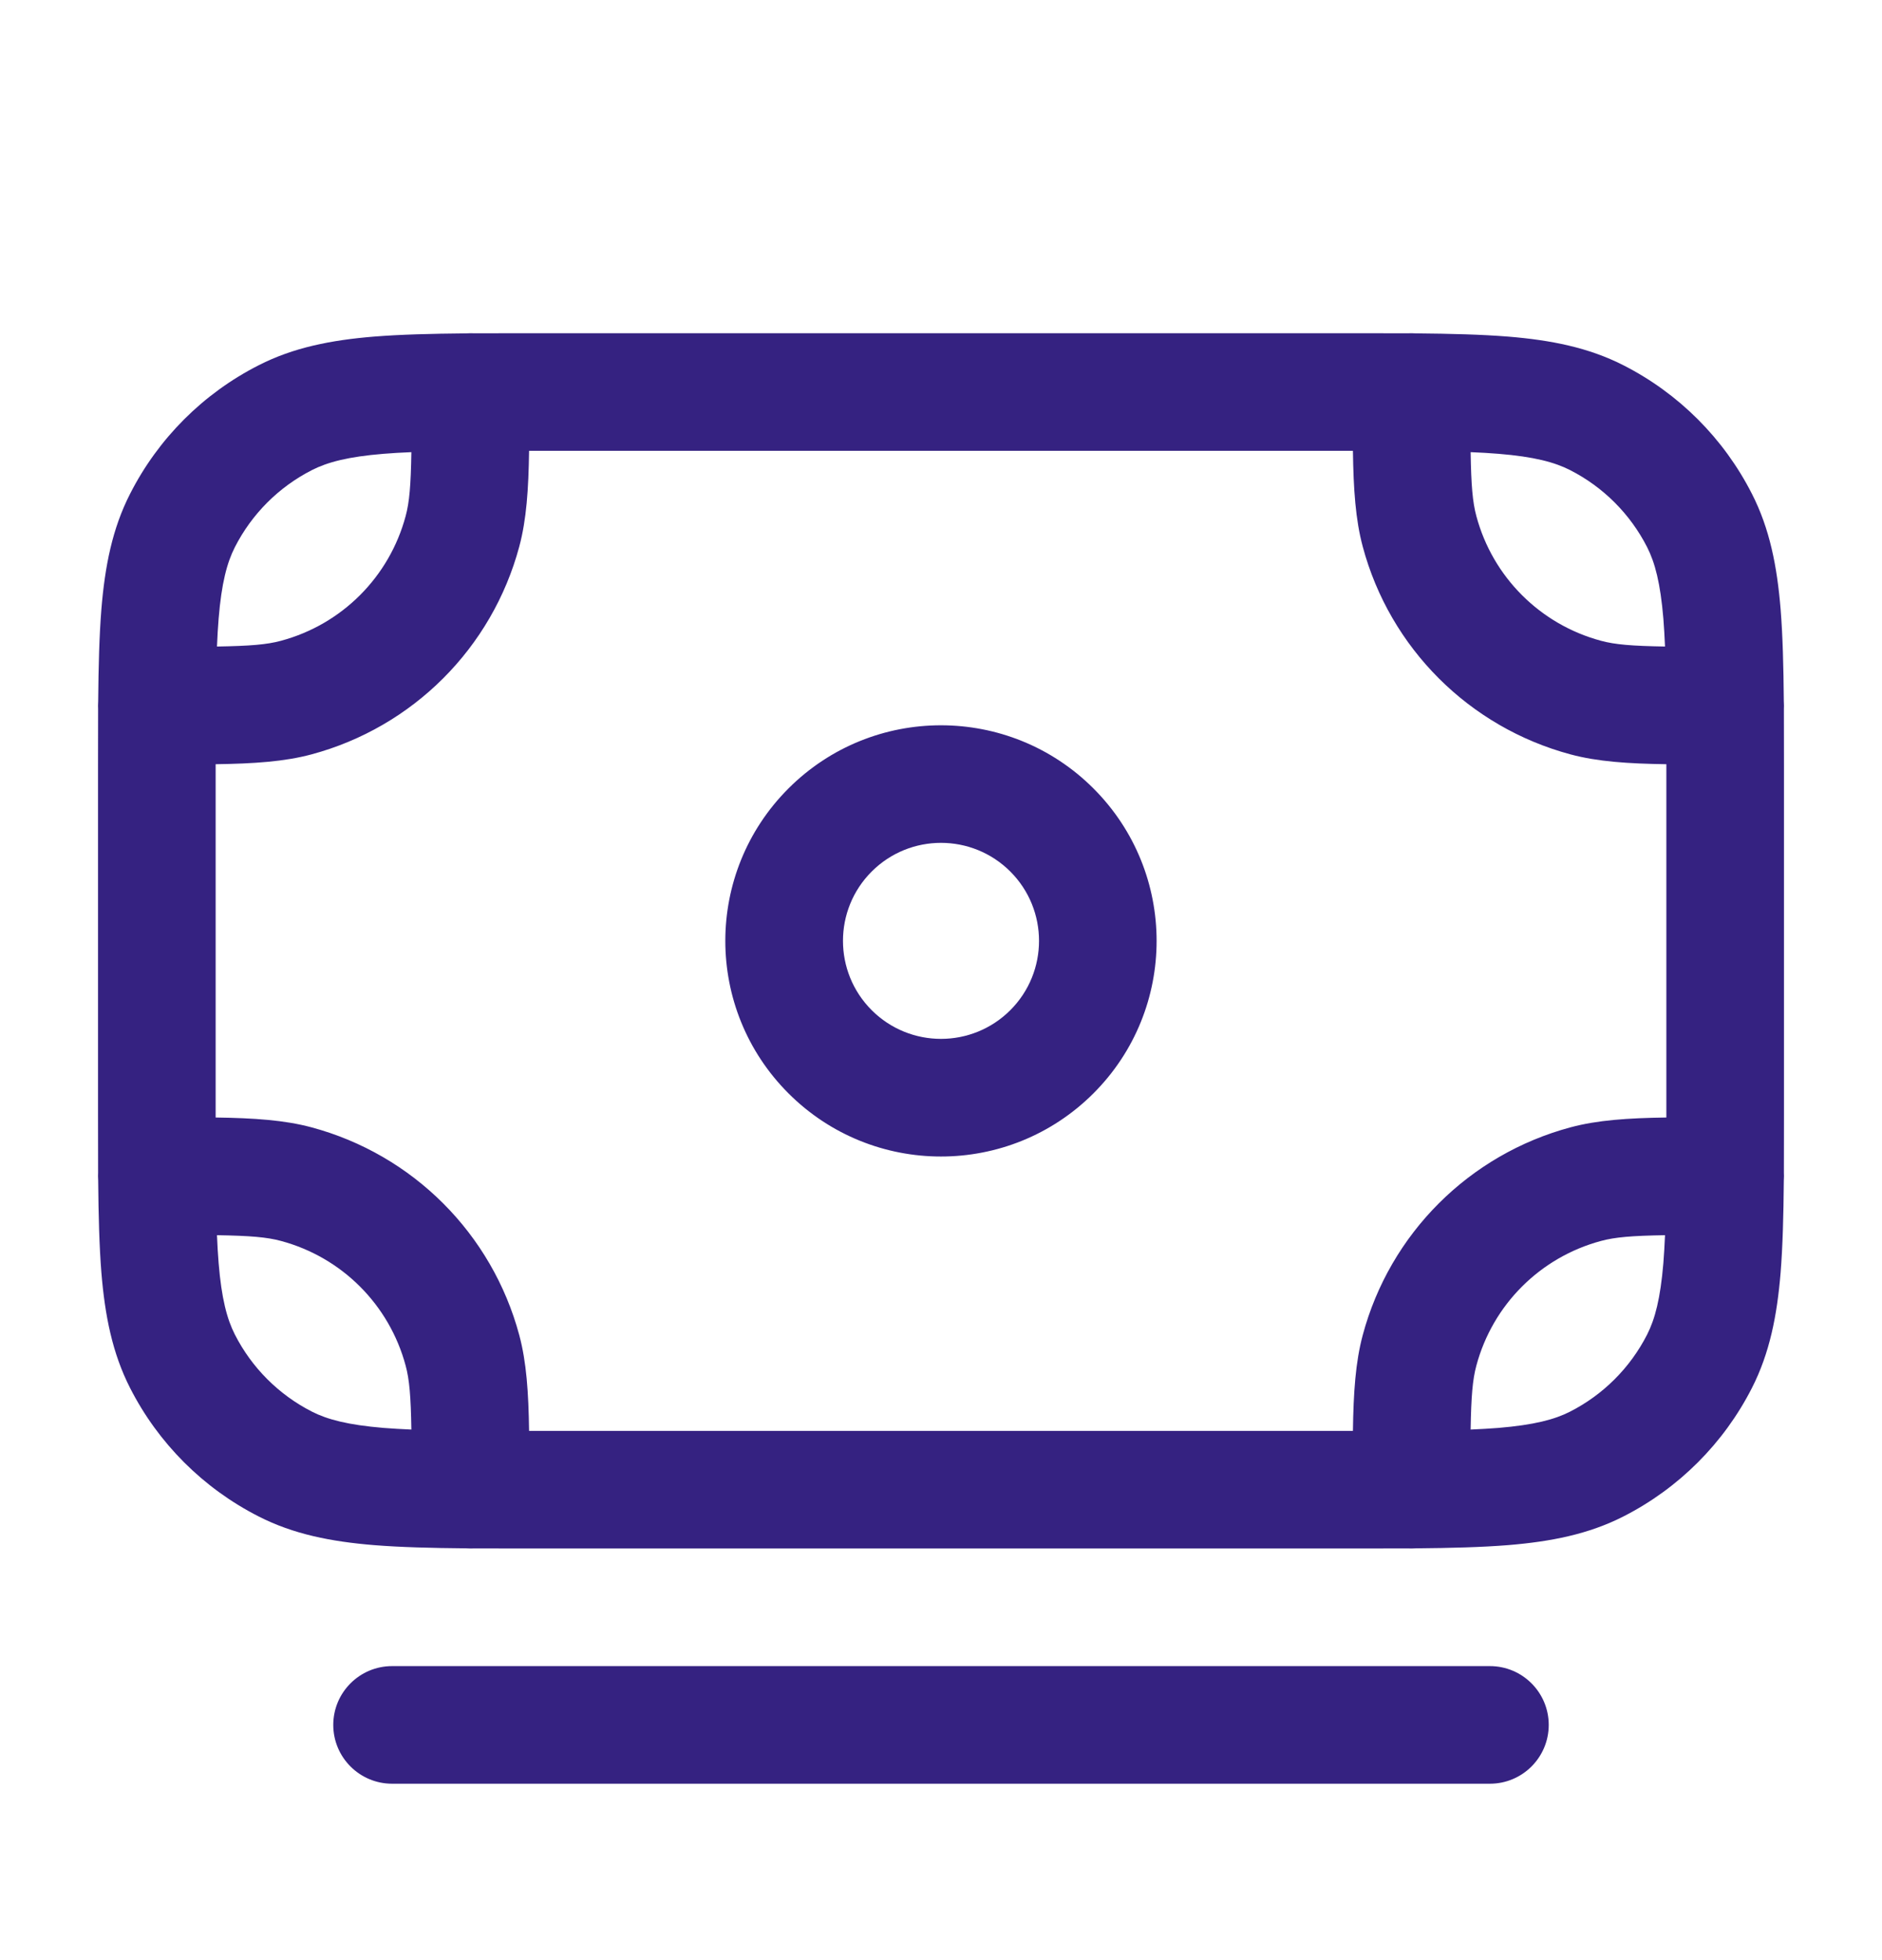 <svg width="24" height="25" viewBox="0 0 24 25" fill="none" xmlns="http://www.w3.org/2000/svg">
<g clip-path="url(#clip0_11069_10172)">
<path fill-rule="evenodd" clip-rule="evenodd" d="M6.768 4.25H6.8L17.2 4.25H17.232H17.232C17.488 4.25 17.729 4.25 17.955 4.251C17.97 4.25 17.985 4.25 18 4.25C18.019 4.25 18.038 4.251 18.056 4.252C18.504 4.256 18.893 4.266 19.232 4.293C19.778 4.338 20.258 4.432 20.703 4.659C21.408 5.018 21.982 5.592 22.341 6.298C22.568 6.742 22.662 7.222 22.707 7.769C22.734 8.107 22.744 8.496 22.748 8.944C22.749 8.962 22.75 8.981 22.75 9C22.75 9.015 22.75 9.03 22.749 9.045C22.75 9.271 22.75 9.51 22.75 9.766V9.768V9.8V14.2V14.232V14.234C22.75 14.49 22.75 14.729 22.749 14.955C22.75 14.97 22.75 14.985 22.75 15C22.75 15.019 22.749 15.037 22.748 15.056C22.744 15.504 22.734 15.893 22.707 16.232C22.662 16.778 22.568 17.258 22.341 17.703C21.982 18.408 21.408 18.982 20.703 19.341C20.258 19.568 19.778 19.662 19.232 19.707C18.893 19.734 18.504 19.744 18.056 19.748C18.038 19.749 18.019 19.75 18 19.75C17.985 19.75 17.97 19.75 17.955 19.749C17.729 19.75 17.488 19.75 17.232 19.75H17.2H6.8H6.768C6.512 19.75 6.271 19.75 6.045 19.749C6.03 19.75 6.015 19.75 6 19.75C5.981 19.75 5.962 19.749 5.944 19.748C5.496 19.744 5.107 19.734 4.769 19.707C4.222 19.662 3.742 19.568 3.298 19.341C2.592 18.982 2.018 18.408 1.659 17.703C1.432 17.258 1.338 16.778 1.293 16.232C1.266 15.893 1.256 15.504 1.252 15.056C1.251 15.037 1.25 15.019 1.25 15C1.25 14.985 1.25 14.97 1.251 14.955C1.25 14.729 1.25 14.488 1.25 14.232V14.232V14.2L1.25 9.8V9.768V9.768C1.25 9.512 1.25 9.271 1.251 9.045C1.25 9.03 1.25 9.015 1.25 9C1.25 8.981 1.251 8.962 1.252 8.944C1.256 8.496 1.266 8.107 1.293 7.769C1.338 7.222 1.432 6.742 1.659 6.298C2.018 5.592 2.592 5.018 3.298 4.659C3.742 4.432 4.222 4.338 4.769 4.293C5.107 4.266 5.496 4.256 5.944 4.252C5.962 4.251 5.981 4.25 6 4.25C6.015 4.25 6.03 4.25 6.045 4.251C6.271 4.25 6.512 4.25 6.768 4.25H6.768ZM21.233 8.246C21.227 8.119 21.221 8.001 21.212 7.891C21.174 7.437 21.105 7.176 21.005 6.979C20.789 6.555 20.445 6.211 20.021 5.995C19.824 5.895 19.563 5.825 19.109 5.788C18.999 5.779 18.881 5.772 18.754 5.767C18.761 6.191 18.779 6.405 18.827 6.582C19.035 7.359 19.641 7.965 20.418 8.173C20.595 8.221 20.809 8.239 21.233 8.246ZM17.253 5.75C17.26 6.242 17.286 6.627 17.378 6.971C17.724 8.265 18.735 9.275 20.029 9.622C20.373 9.714 20.758 9.74 21.25 9.747L21.25 9.8V14.2L21.25 14.253C20.758 14.26 20.373 14.286 20.029 14.378C18.735 14.725 17.724 15.735 17.378 17.029C17.286 17.373 17.26 17.758 17.253 18.25L17.2 18.25H6.8L6.747 18.25C6.74 17.758 6.714 17.373 6.622 17.029C6.275 15.735 5.265 14.725 3.971 14.378C3.627 14.286 3.242 14.26 2.75 14.253L2.75 14.2L2.75 9.8L2.75 9.747C3.242 9.74 3.627 9.714 3.971 9.622C5.265 9.275 6.275 8.265 6.622 6.971C6.714 6.627 6.74 6.242 6.747 5.75L6.8 5.75L17.2 5.75L17.253 5.75ZM4.891 5.788C5.001 5.779 5.119 5.772 5.246 5.767C5.239 6.191 5.221 6.405 5.173 6.582C4.965 7.359 4.359 7.965 3.582 8.173C3.405 8.221 3.191 8.239 2.767 8.246C2.772 8.119 2.779 8.001 2.788 7.891C2.825 7.437 2.895 7.176 2.995 6.979C3.211 6.555 3.555 6.211 3.979 5.995C4.176 5.895 4.437 5.825 4.891 5.788ZM2.767 15.754C2.772 15.881 2.779 15.999 2.788 16.109C2.825 16.563 2.895 16.824 2.995 17.021C3.211 17.445 3.555 17.789 3.979 18.005C4.176 18.105 4.437 18.174 4.891 18.212C5.001 18.221 5.119 18.227 5.246 18.233C5.239 17.809 5.221 17.595 5.173 17.418C4.965 16.641 4.359 16.035 3.582 15.827C3.405 15.779 3.191 15.761 2.767 15.754ZM19.109 18.212C18.999 18.221 18.881 18.227 18.754 18.233C18.761 17.809 18.779 17.595 18.827 17.418C19.035 16.641 19.641 16.035 20.418 15.827C20.595 15.779 20.809 15.761 21.233 15.754C21.227 15.881 21.221 15.999 21.212 16.109C21.174 16.563 21.105 16.824 21.005 17.021C20.789 17.445 20.445 17.789 20.021 18.005C19.824 18.105 19.563 18.174 19.109 18.212ZM12.884 11.116C12.396 10.628 11.604 10.628 11.116 11.116C10.628 11.604 10.628 12.396 11.116 12.884C11.604 13.372 12.396 13.372 12.884 12.884C13.372 12.396 13.372 11.604 12.884 11.116ZM10.055 10.056C11.129 8.982 12.87 8.982 13.944 10.056C15.018 11.13 15.018 12.871 13.944 13.945C12.87 15.019 11.129 15.019 10.055 13.945C8.981 12.871 8.981 11.13 10.055 10.056ZM5 21.25C4.586 21.25 4.25 21.586 4.25 22C4.25 22.414 4.586 22.75 5 22.75H19C19.414 22.75 19.75 22.414 19.75 22C19.75 21.586 19.414 21.25 19 21.25H5Z" fill="#352281"/>
</g>
<defs>
<clipPath id="clip0_11069_10172">
<rect width="24" height="24" fill="white" transform="translate(0 0.659)"/>
</clipPath>
</defs>
</svg>
